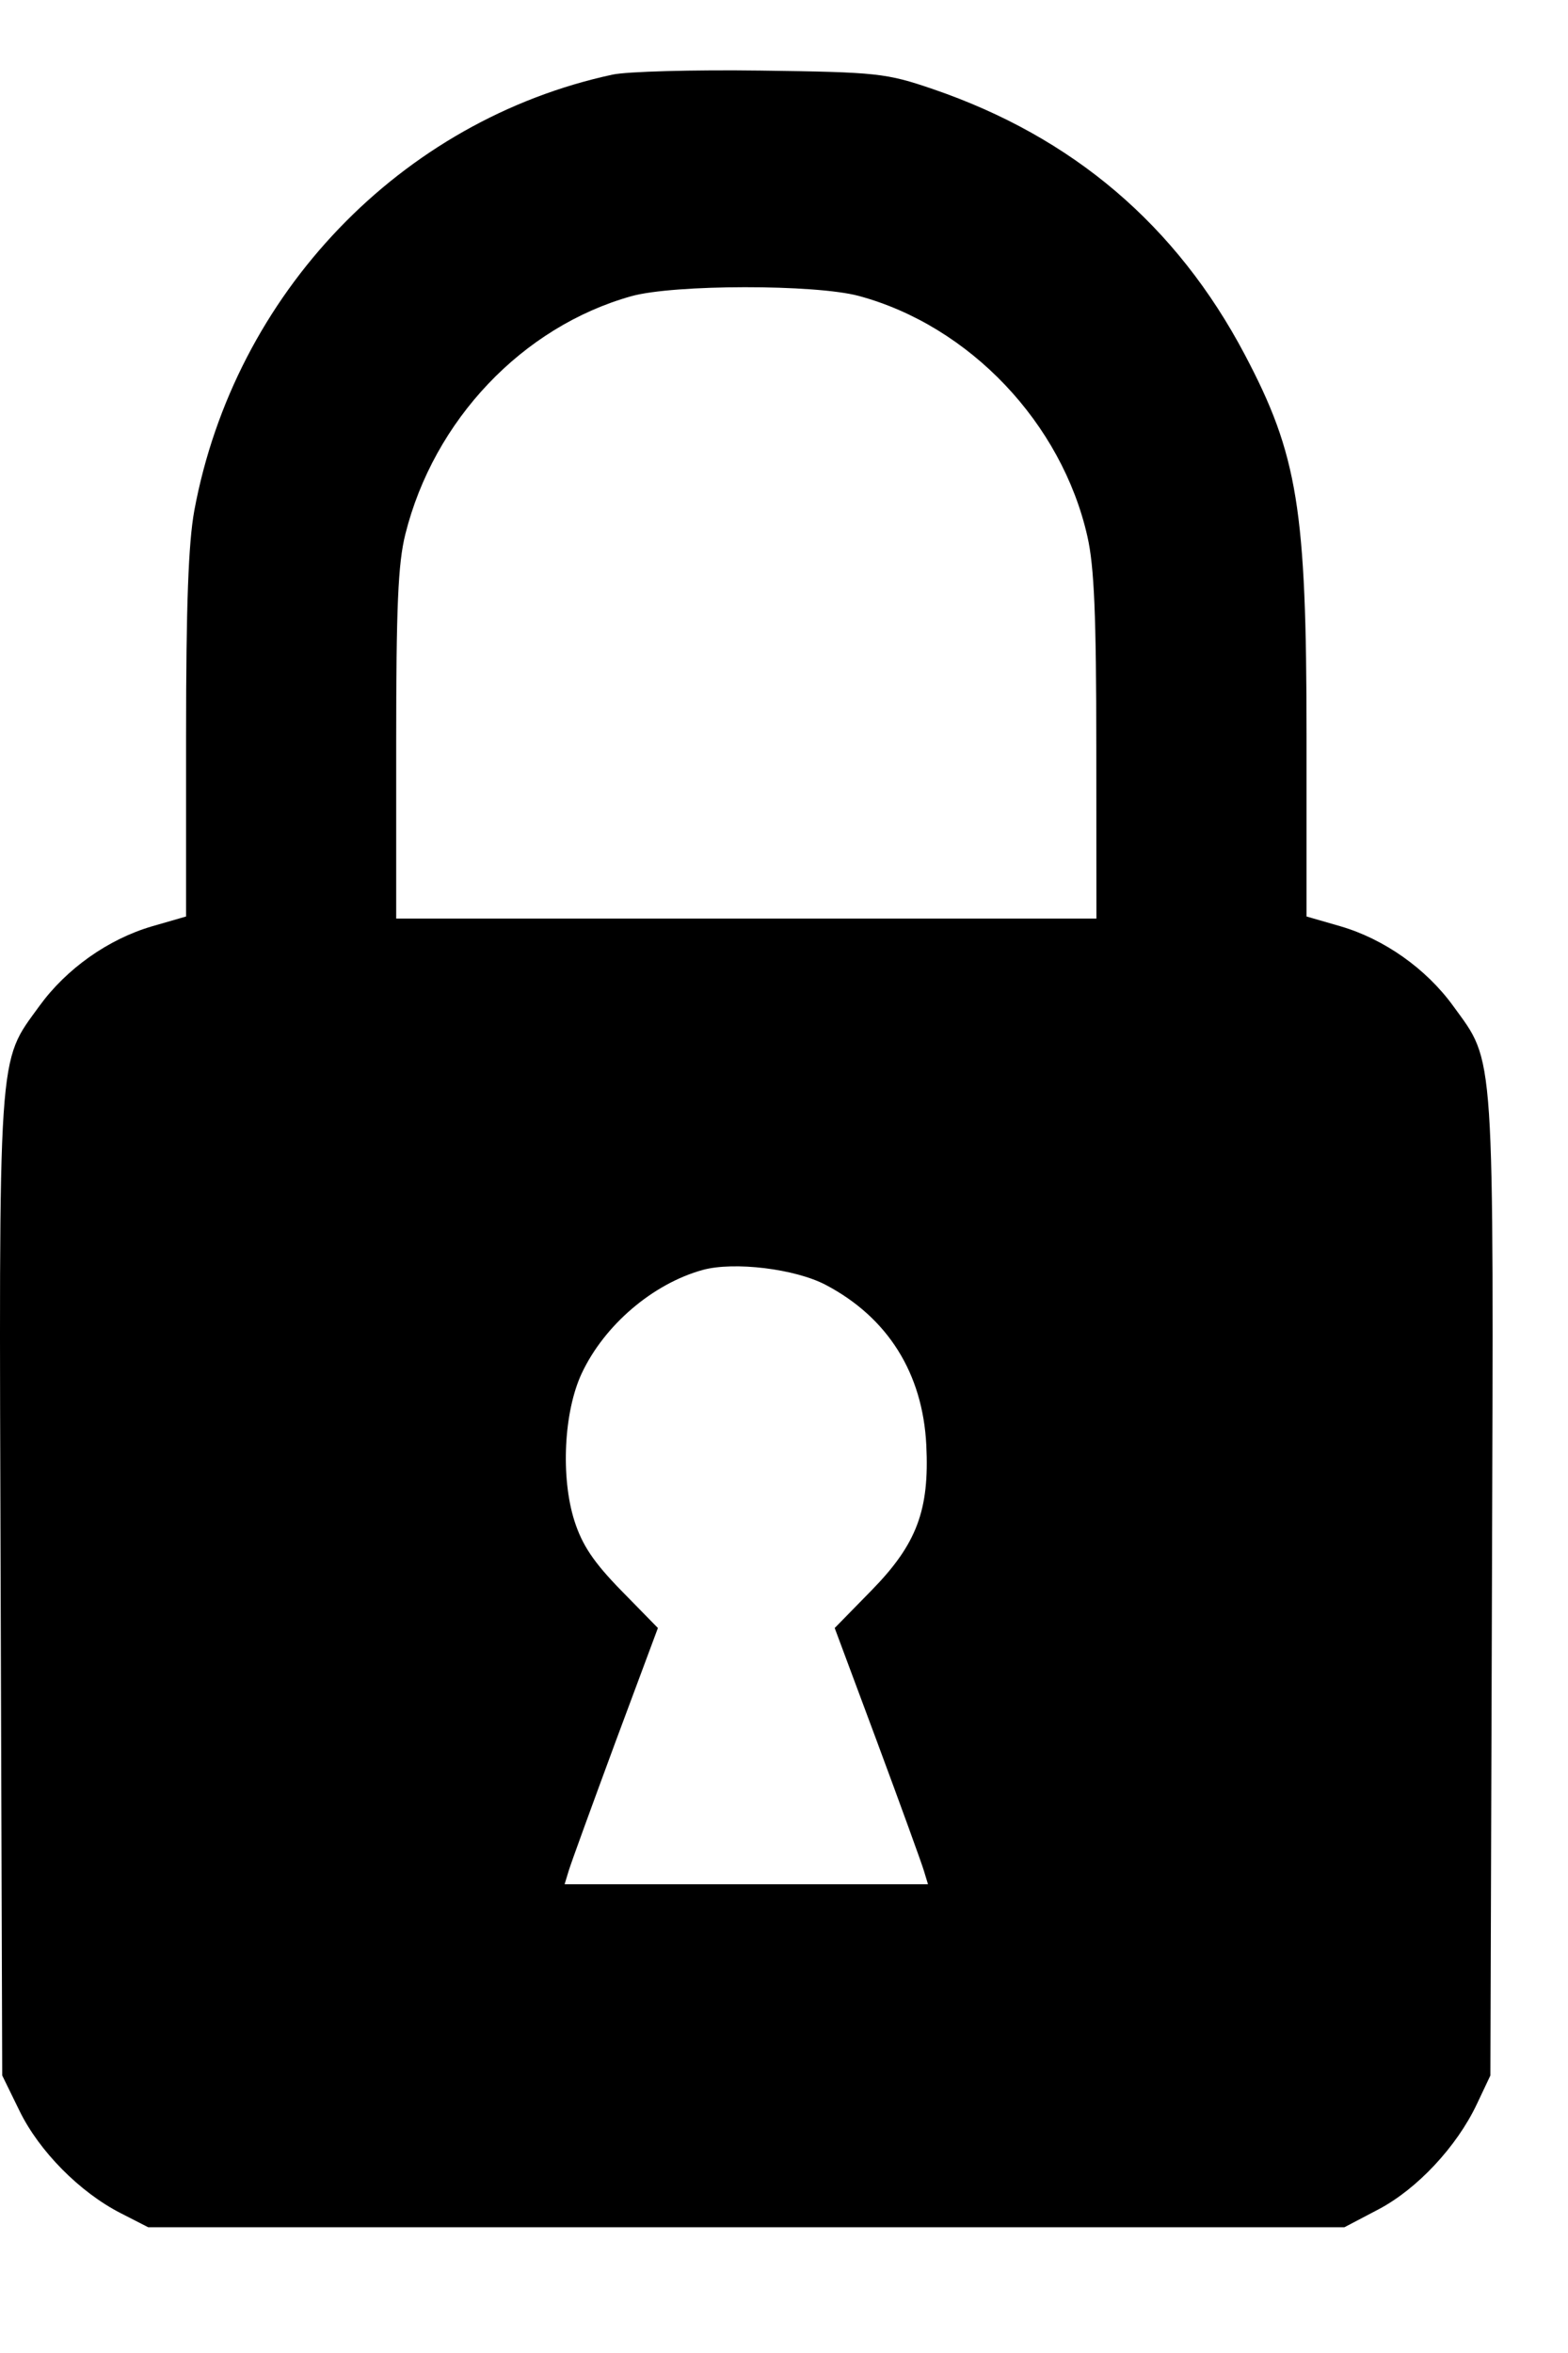<svg xmlns="http://www.w3.org/2000/svg" fill="none" viewBox="0 0 12 18" height="18" width="12">
<path fill="black" d="M4.687 0.571C3.068 0.92 1.795 2.246 1.487 3.906C1.442 4.153 1.424 4.63 1.424 5.629V7.011L1.164 7.086C0.829 7.184 0.509 7.41 0.302 7.695C-0.02 8.14 -0.008 7.965 0.005 12.138L0.017 15.877L0.15 16.149C0.3 16.456 0.61 16.77 0.923 16.93L1.134 17.038H5.712H10.289L10.55 16.901C10.846 16.745 11.148 16.422 11.302 16.097L11.406 15.877L11.418 12.138C11.431 7.965 11.443 8.14 11.121 7.695C10.914 7.41 10.594 7.184 10.259 7.086L9.999 7.011V5.629C9.999 3.894 9.932 3.48 9.526 2.712C9.003 1.722 8.21 1.048 7.141 0.682C6.781 0.559 6.713 0.552 5.823 0.54C5.307 0.533 4.796 0.547 4.687 0.571ZM4.831 2.266C3.998 2.5 3.32 3.214 3.102 4.087C3.046 4.311 3.032 4.64 3.032 5.698V7.027H5.712H8.391L8.39 5.714C8.39 4.708 8.374 4.332 8.322 4.104C8.126 3.236 7.42 2.493 6.573 2.264C6.239 2.174 5.157 2.175 4.831 2.266ZM5.377 9.715C4.995 9.821 4.625 10.137 4.452 10.506C4.315 10.798 4.29 11.3 4.396 11.634C4.456 11.821 4.543 11.951 4.755 12.168L5.035 12.454L4.709 13.329C4.531 13.811 4.37 14.252 4.353 14.309L4.321 14.414H5.712H7.102L7.07 14.309C7.053 14.252 6.893 13.811 6.714 13.329L6.388 12.454L6.668 12.168C7.016 11.813 7.114 11.553 7.089 11.053C7.061 10.505 6.795 10.08 6.321 9.83C6.087 9.706 5.617 9.649 5.377 9.715Z" clip-rule="evenodd" fill-rule="evenodd"></path>
</svg>
